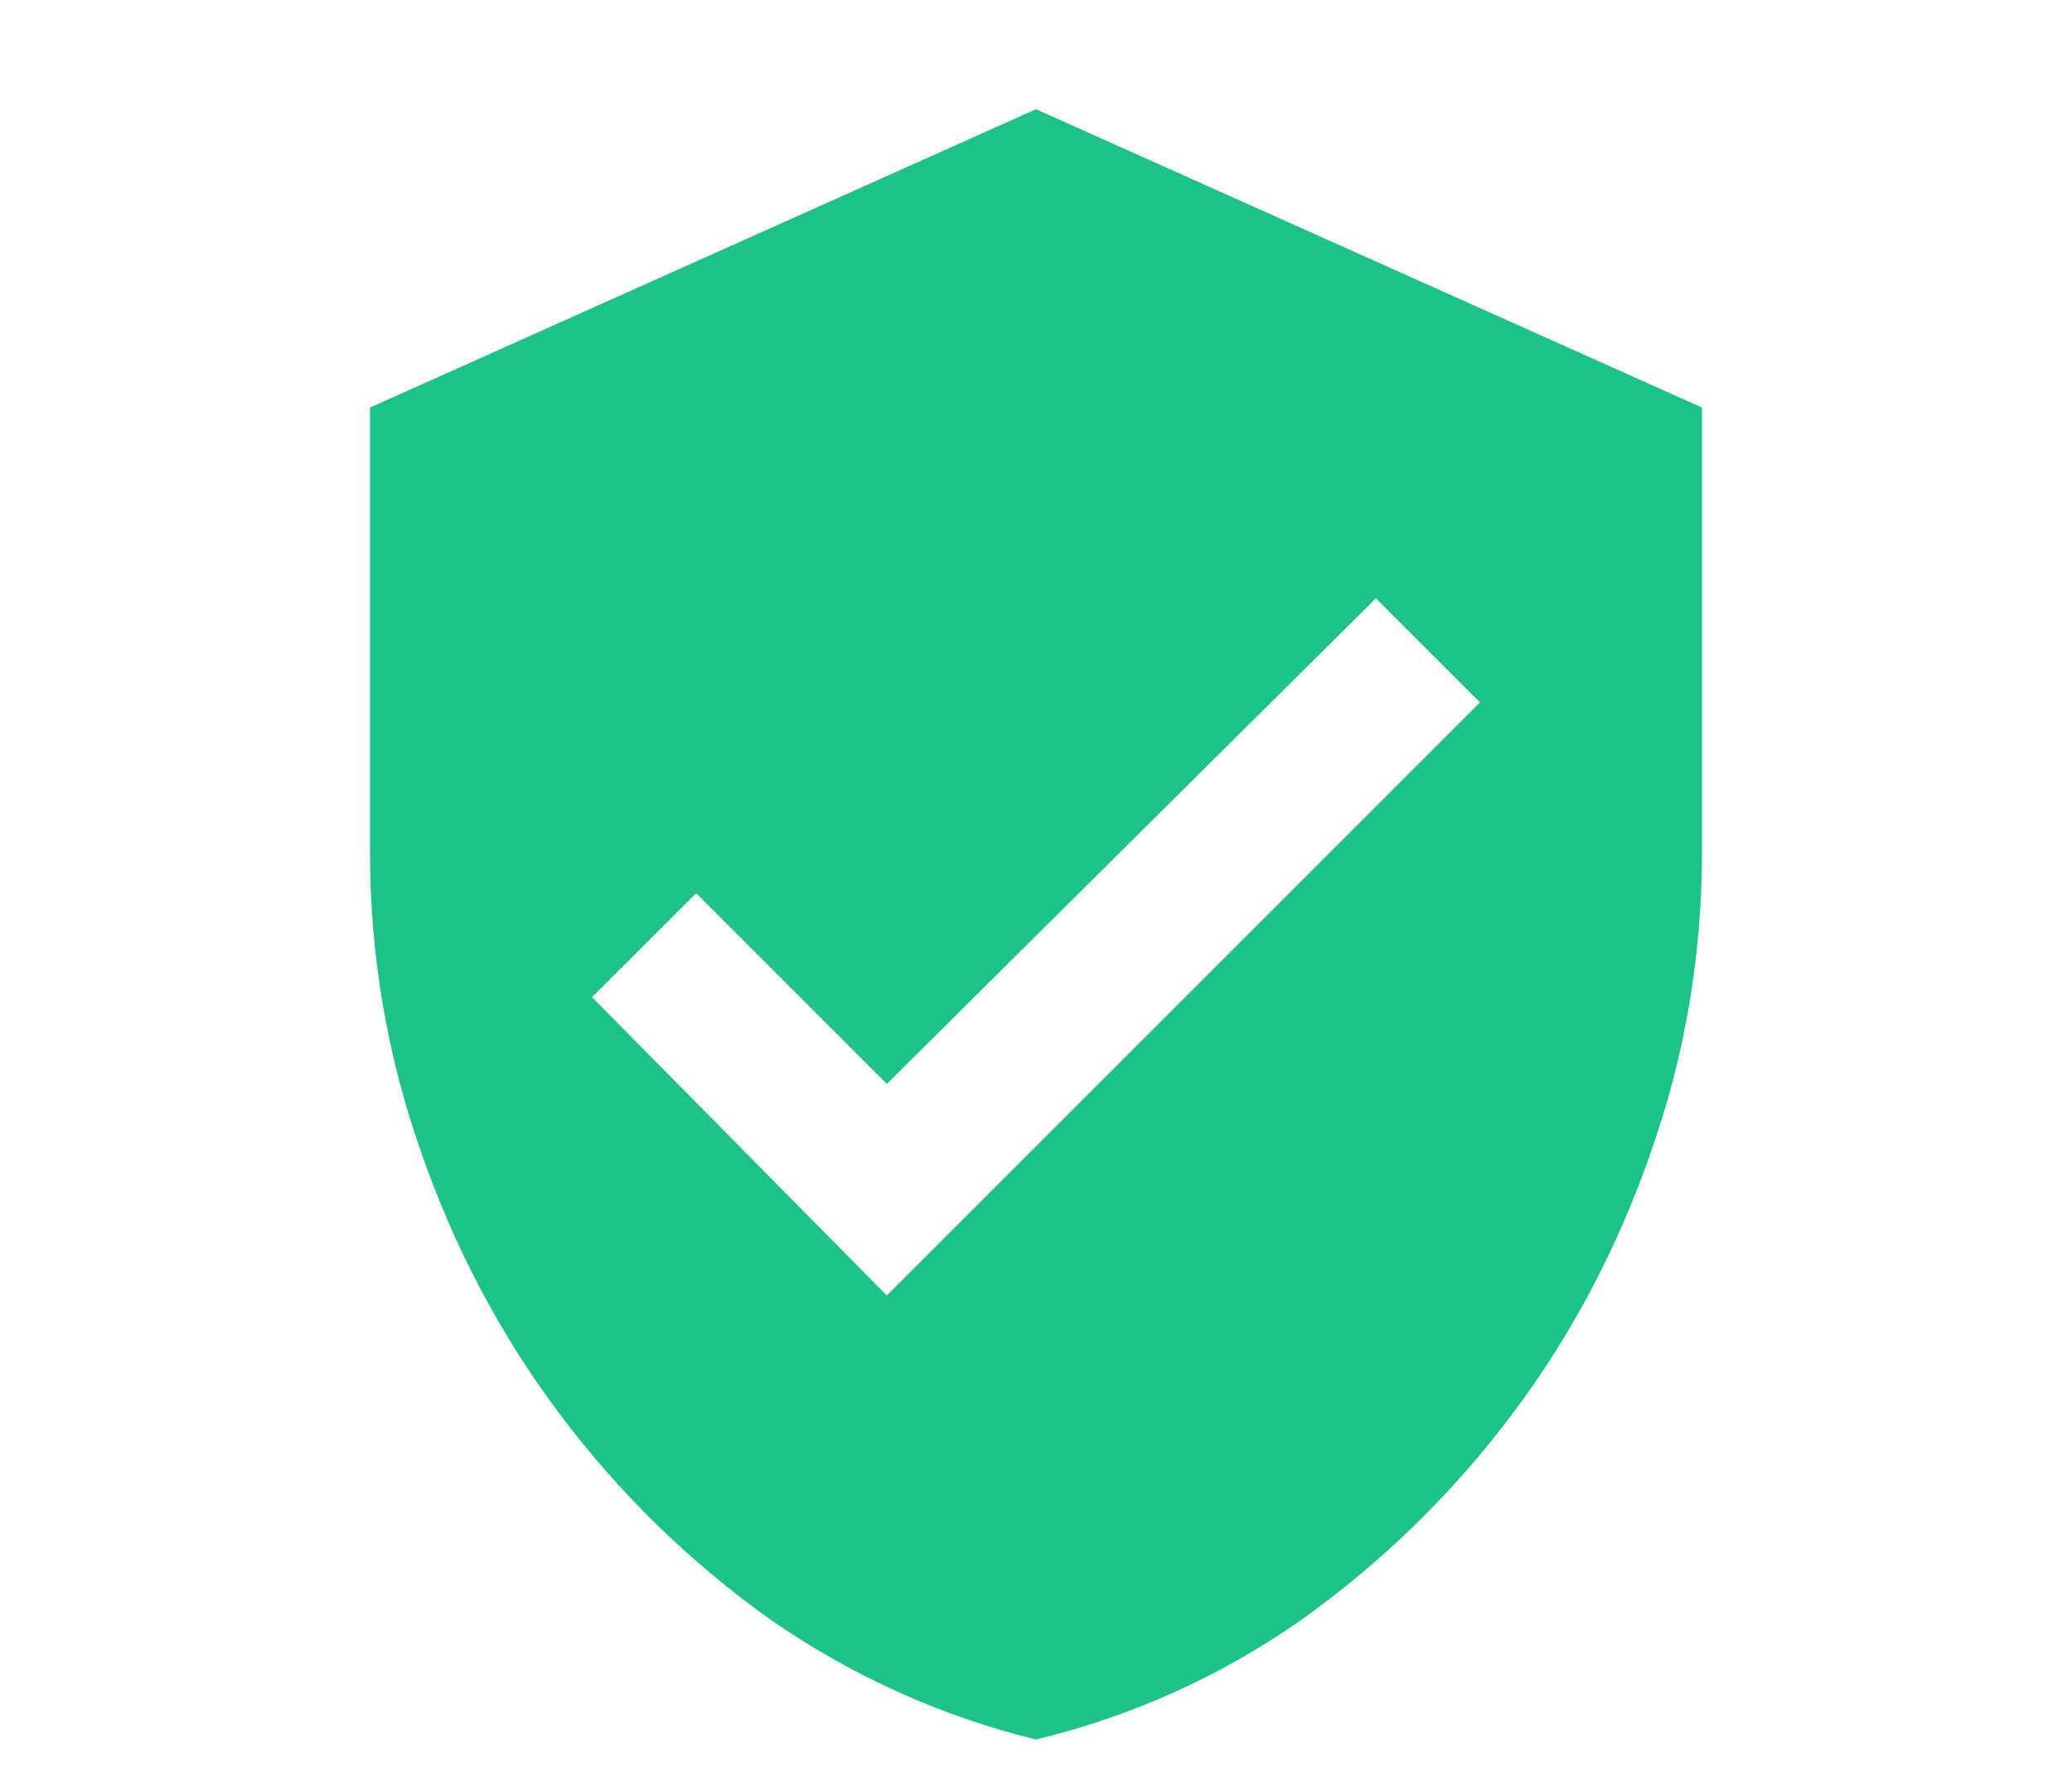 <svg width="21" height="18" viewBox="0 0 21 18" fill="none" xmlns="http://www.w3.org/2000/svg">
<path d="M8.988 13.131L15 7.119L13.945 6.064L8.988 10.986L7.055 9.053L6 10.107L8.988 13.131ZM10.5 1.107L17.25 4.131V8.631C17.25 9.674 17.08 10.682 16.74 11.654C16.4 12.639 15.929 13.532 15.325 14.335C14.722 15.138 14.01 15.832 13.19 16.418C12.369 16.992 11.473 17.396 10.5 17.631C9.539 17.396 8.643 16.992 7.811 16.418C6.99 15.832 6.278 15.138 5.675 14.335C5.071 13.532 4.6 12.639 4.26 11.654C3.92 10.682 3.75 9.674 3.75 8.631V4.131L10.5 1.107Z" fill="#1CC286"/>
</svg>
